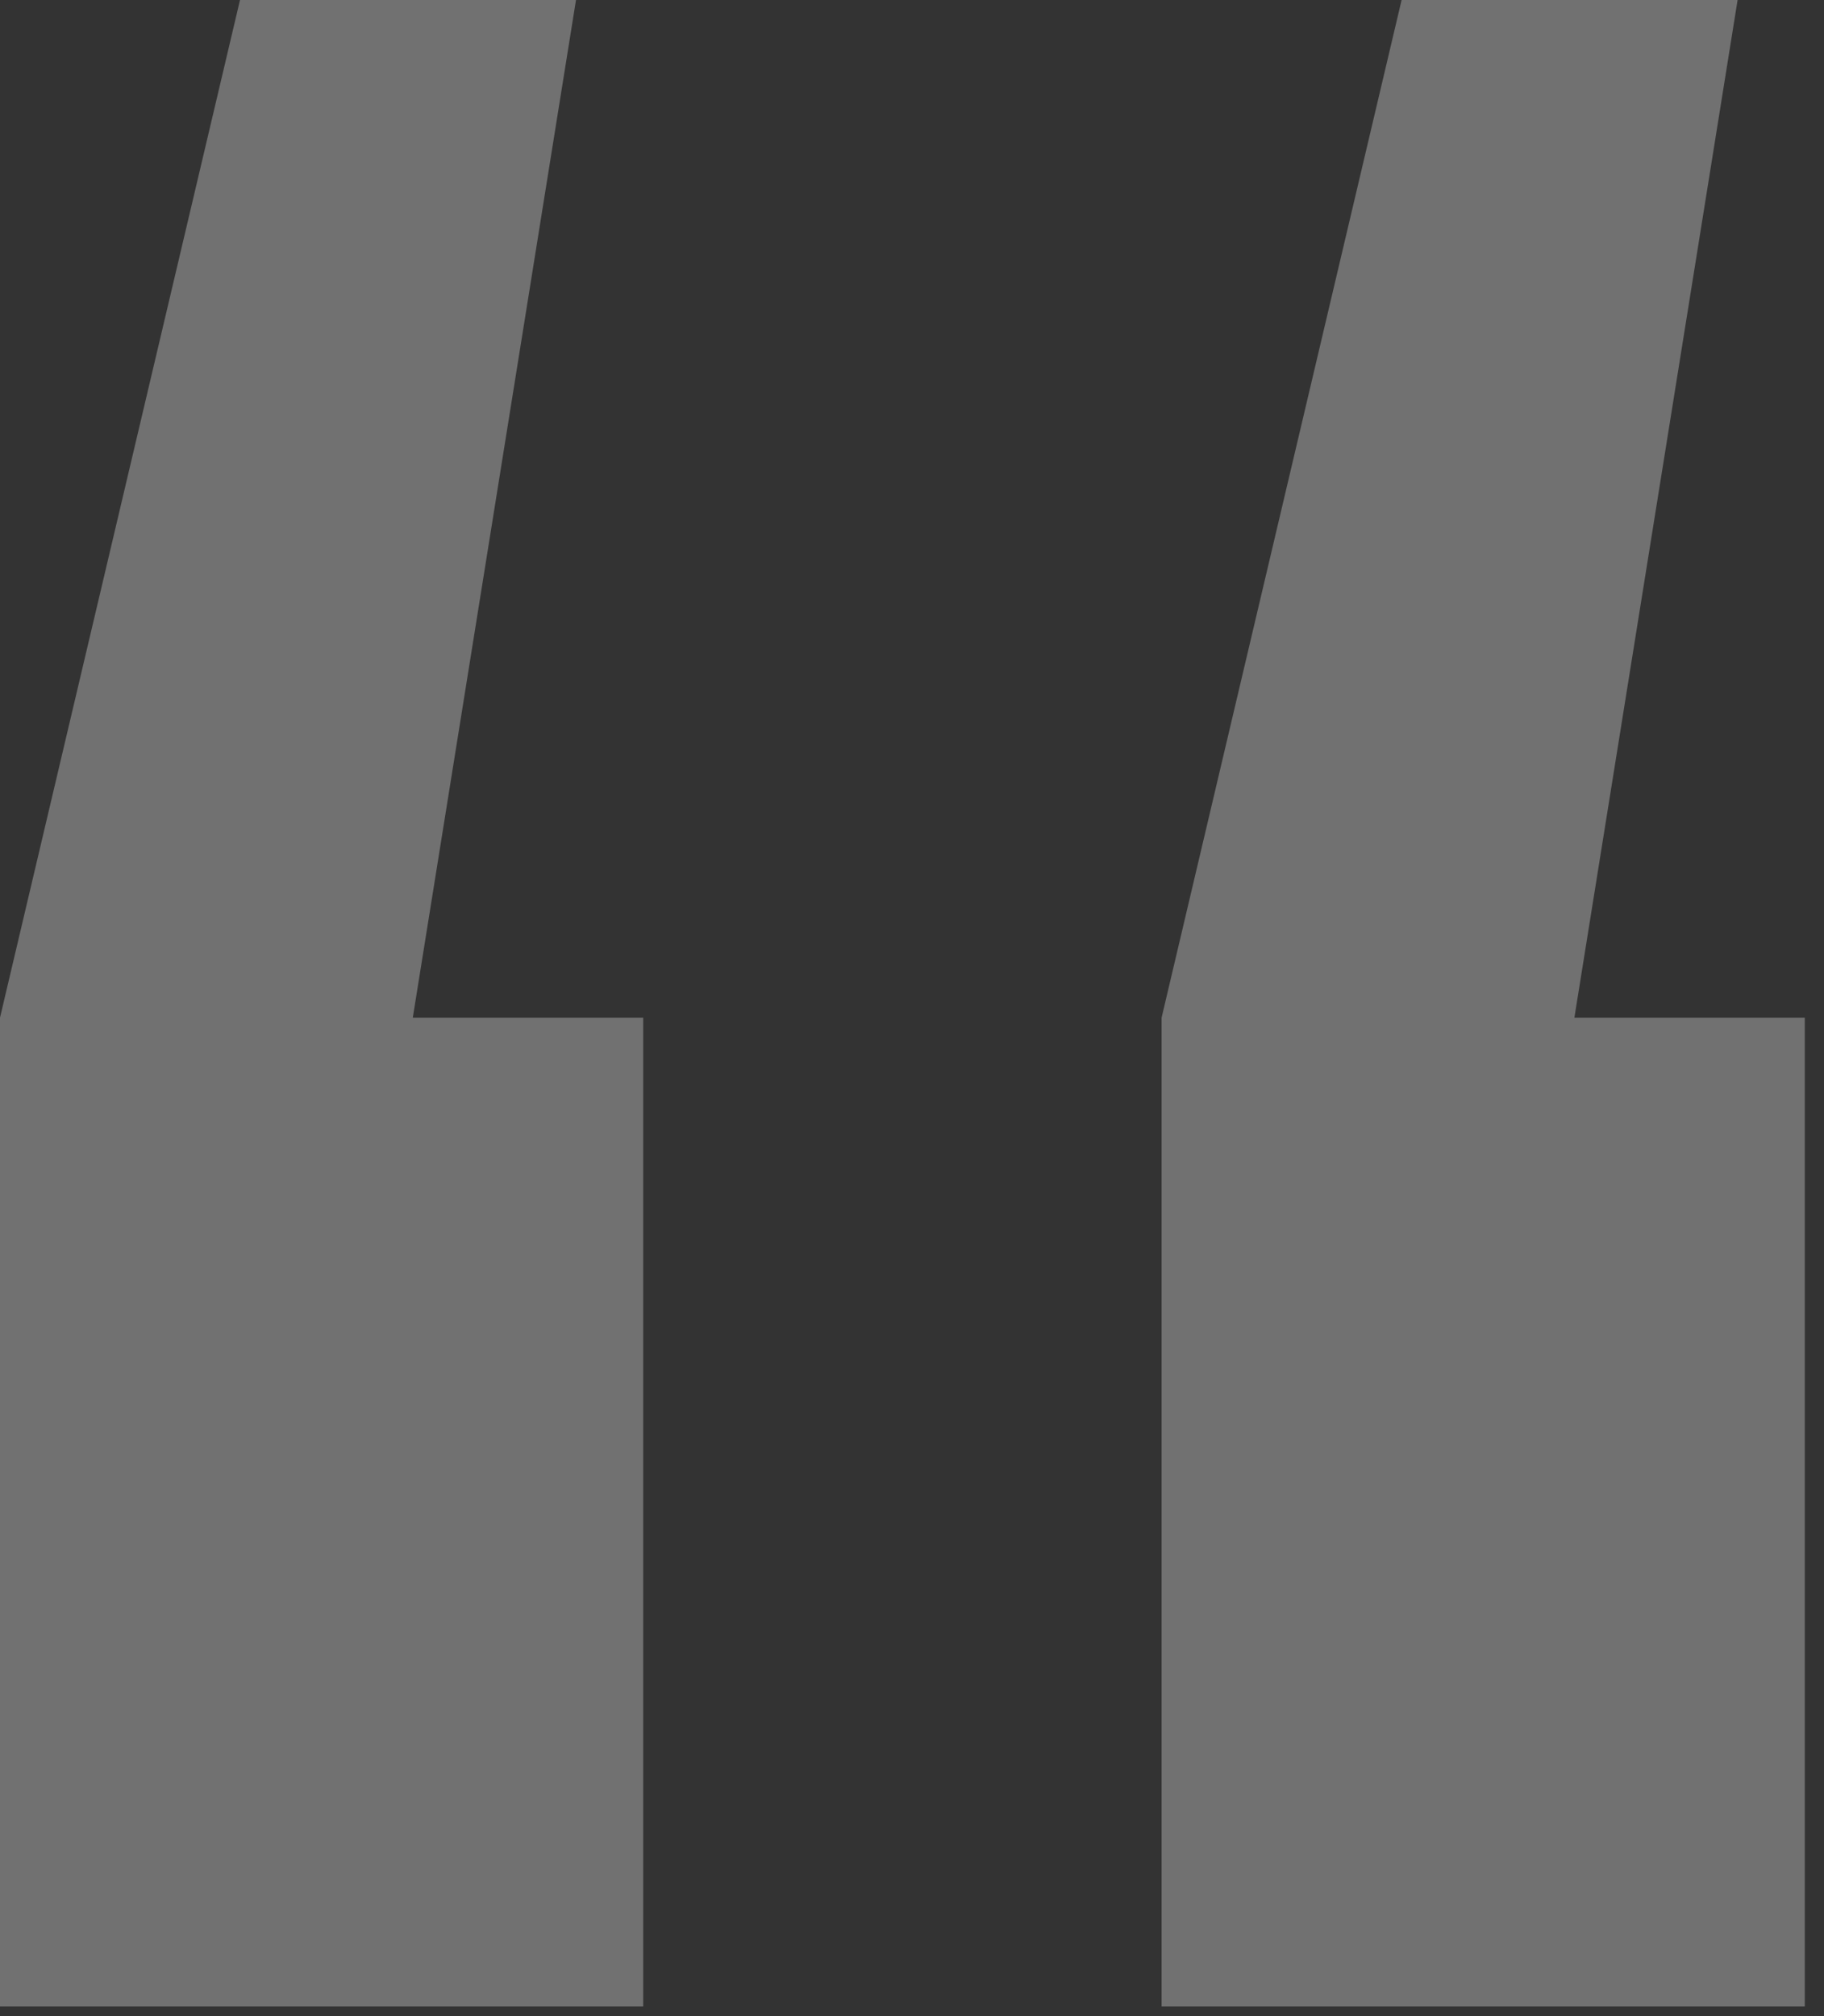 <?xml version="1.0" encoding="UTF-8"?> <svg xmlns="http://www.w3.org/2000/svg" width="57" height="63" viewBox="0 0 57 63" fill="none"><rect x="0" y="0" width="57" height="63" fill="#333333" stroke="none"/> <path opacity="0.3" d="M18 0L12.9 31.8H20.1V62.7H0V31.8L7.5 0H18ZM54.3 0L49.2 31.8H56.4V62.7H36.3V31.8L43.8 0H54.3Z" fill="url(#paint0_linear_3448_1952)"></path> <defs> <linearGradient id="paint0_linear_3448_1952" x1="226.3" y1="101" x2="226.3" y2="156" gradientUnits="userSpaceOnUse"> <stop stop-color="white"></stop> <stop offset="1" stop-color="#AD9172"></stop> </linearGradient> </defs> </svg> 
